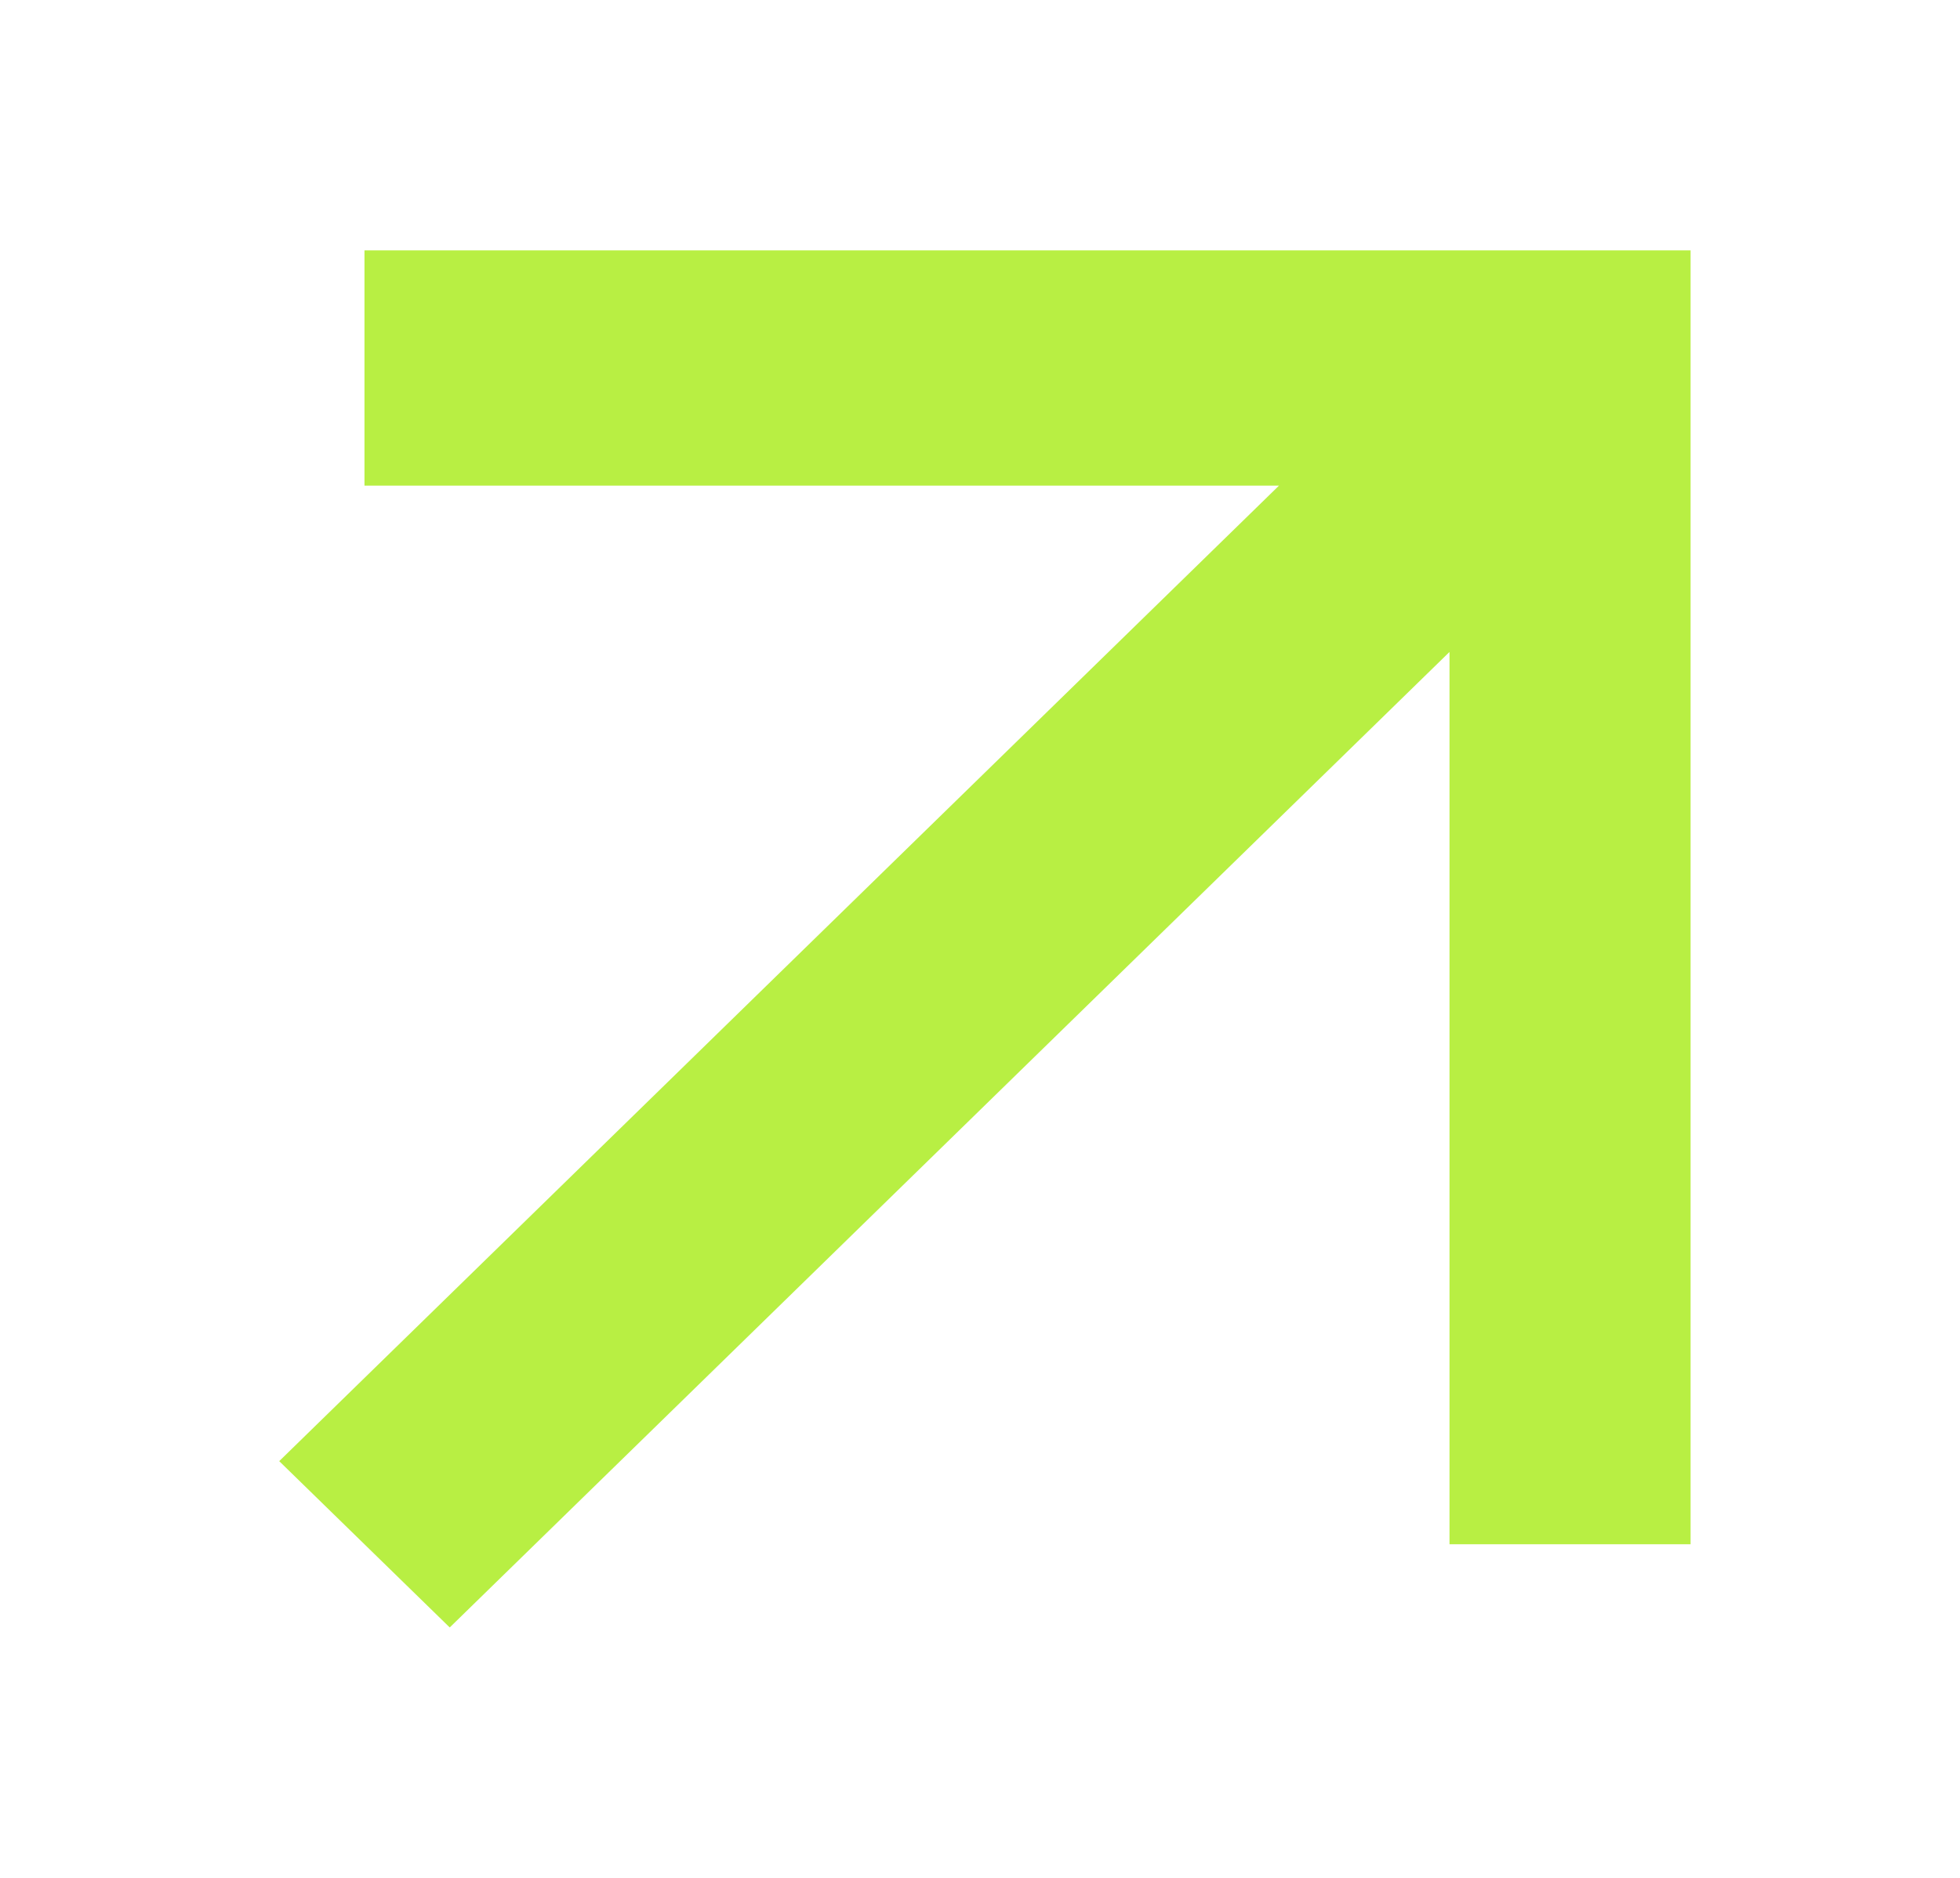 <svg width="24" height="23" viewBox="0 0 24 23" fill="none" xmlns="http://www.w3.org/2000/svg">
<path fill-rule="evenodd" clip-rule="evenodd" d="M4.463 3.066L20.701 3.066L20.701 18.914L17.749 18.914L17.749 7.985L5.507 19.933L3.419 17.896L15.661 5.948L4.463 5.948L4.463 3.066Z" fill="#B8EF43"/>
</svg>
